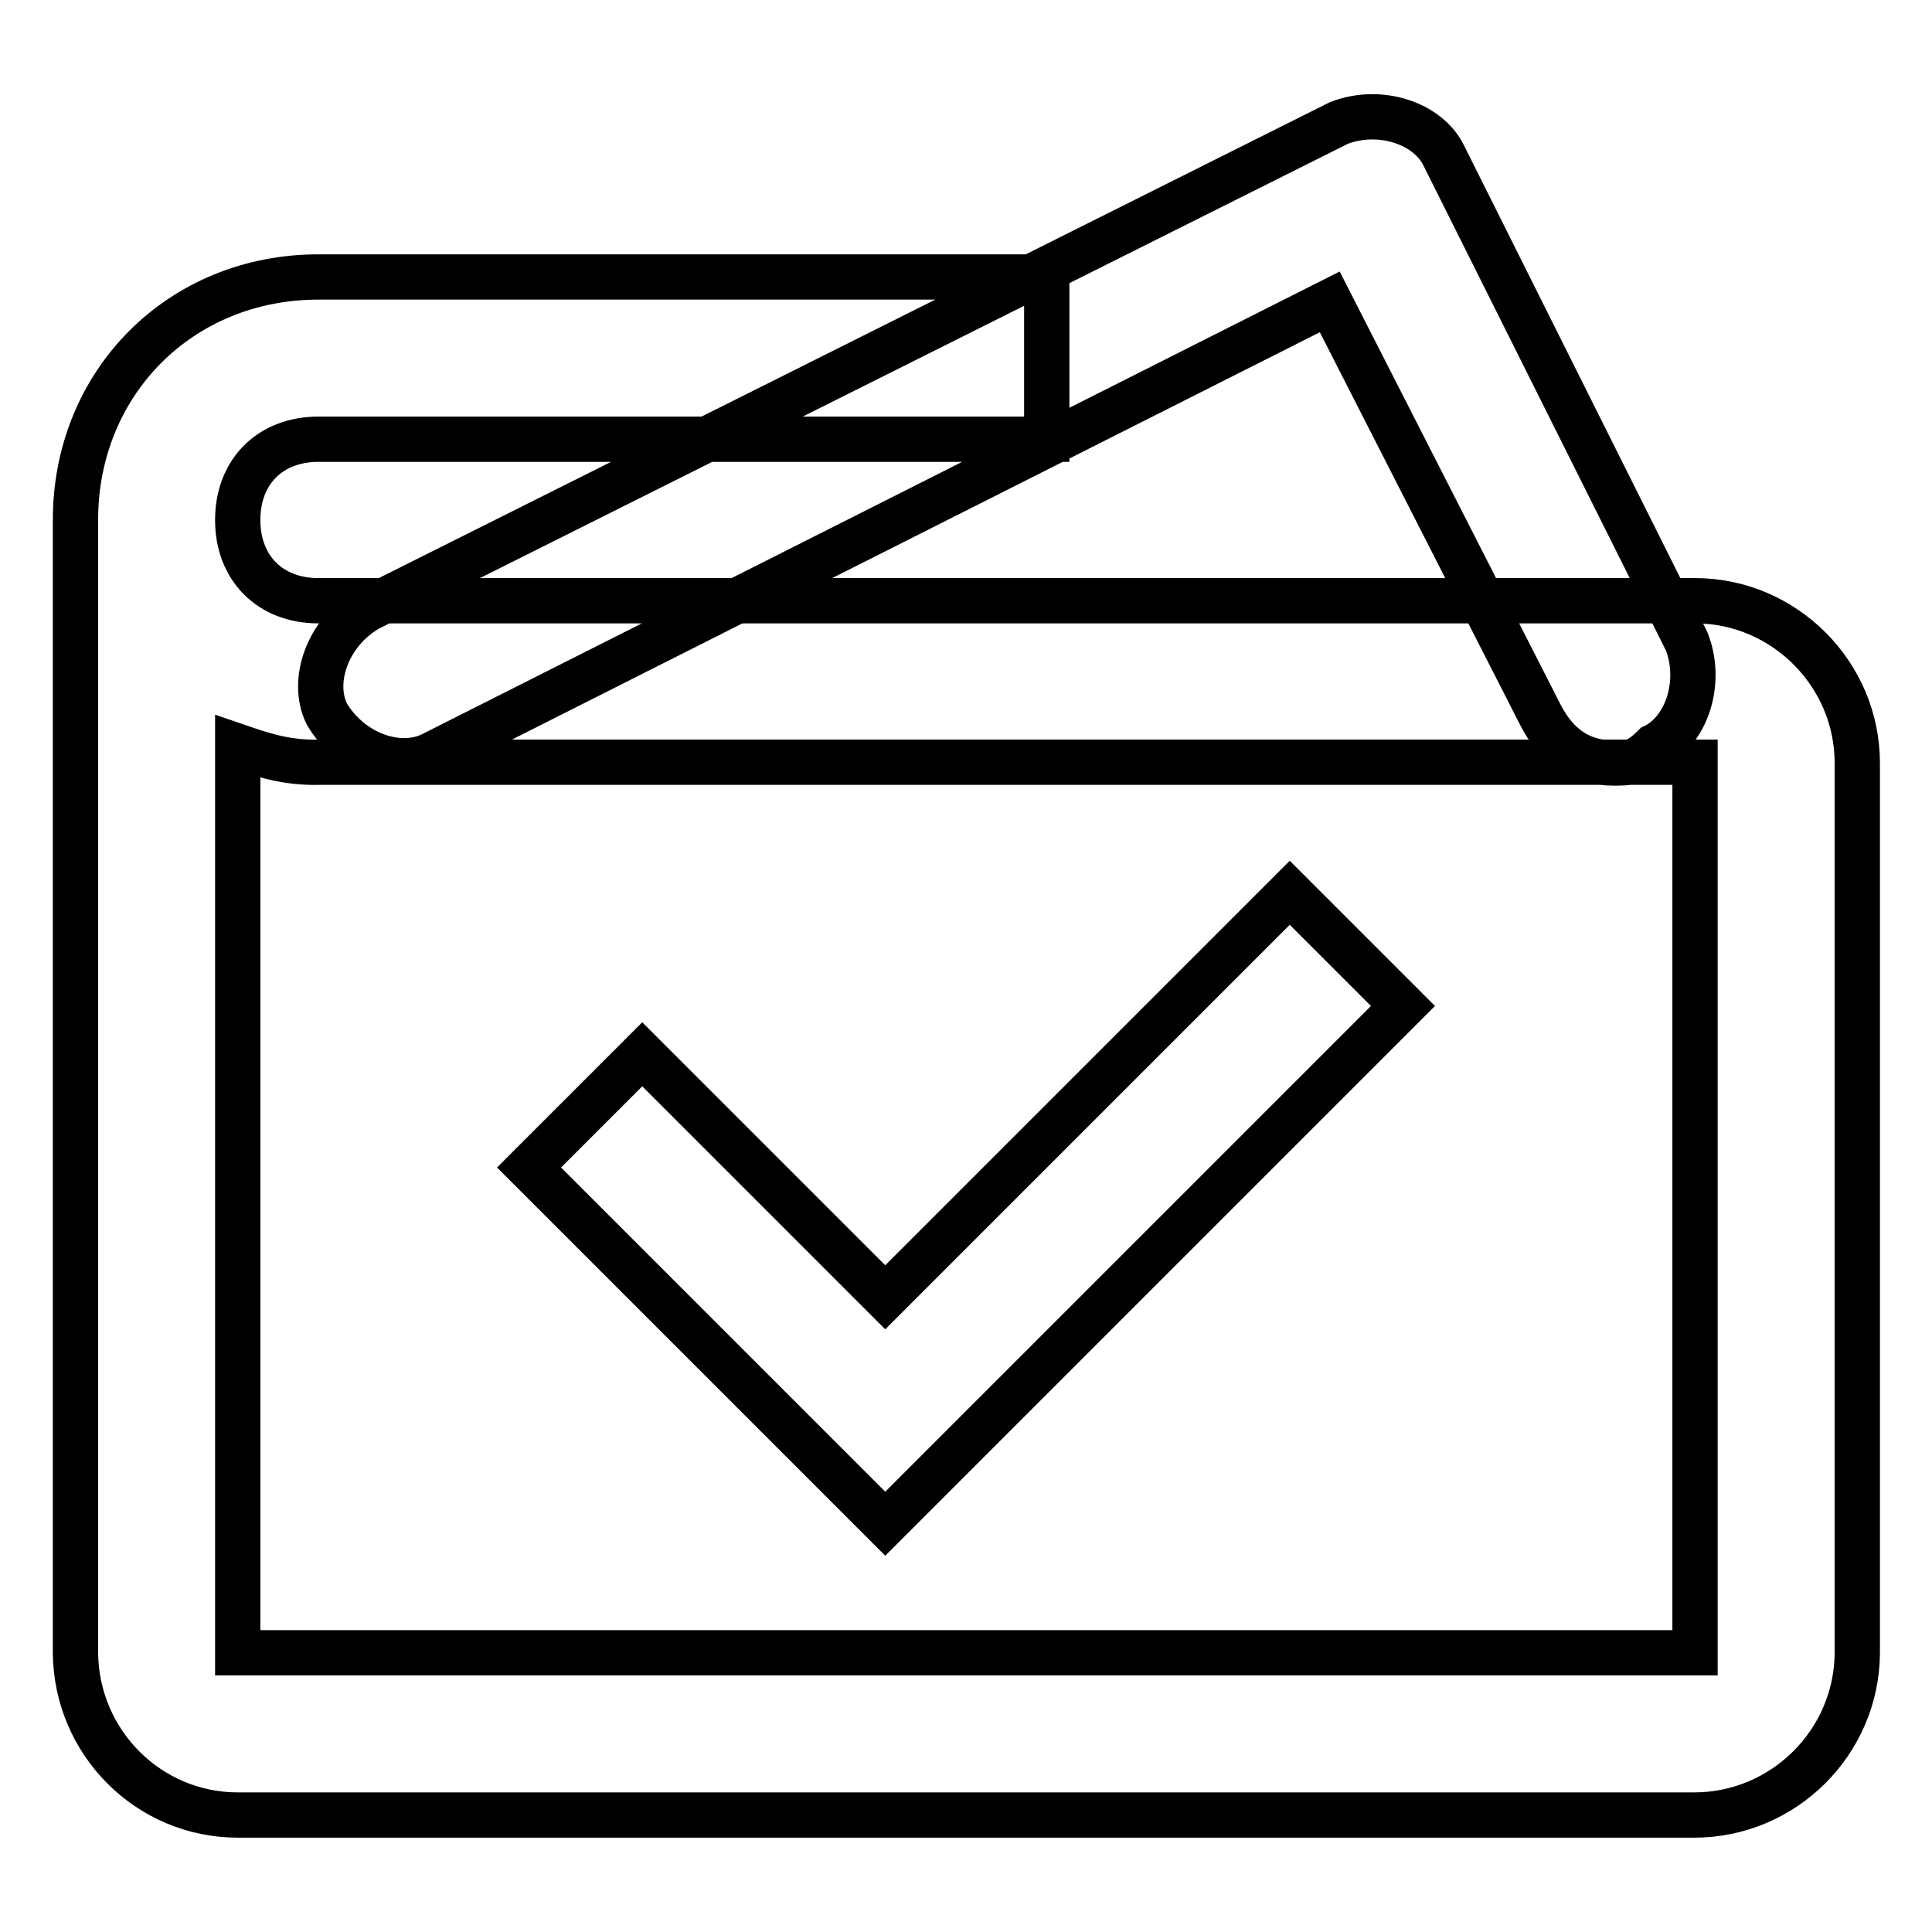 <?xml version="1.0" encoding="utf-8"?>
<!-- Svg Vector Icons : http://www.onlinewebfonts.com/icon -->
<!DOCTYPE svg PUBLIC "-//W3C//DTD SVG 1.1//EN" "http://www.w3.org/Graphics/SVG/1.1/DTD/svg11.dtd">
<svg version="1.1" xmlns="http://www.w3.org/2000/svg" xmlns:xlink="http://www.w3.org/1999/xlink" x="0px" y="0px" viewBox="0 0 256 256" enable-background="new 0 0 256 256" xml:space="preserve">
<g> <path stroke-width="6" fill-opacity="0" stroke="#000000"  d="M224.5,240.5H31.5c-11.8,0-21.4-9.6-21.5-21.5V68.9c0-18.2,13.9-32.2,32.2-32.2h96.5v21.5H42.2 c-6.4,0-10.7,4.3-10.7,10.7c0,6.4,4.3,10.7,10.7,10.7h182.4c11.8,0,21.5,9.7,21.5,21.5v118C246,230.9,236.3,240.5,224.5,240.5z  M31.5,98.9v120.1h193.1v-118H42.2C37.9,101.1,34.7,100,31.5,98.9L31.5,98.9z M117.3,201.9l-47.2-47.2l15-15l32.2,32.2l53.6-53.6 l15,15L117.3,201.9z M213.8,101.1c-4.3,0-7.5-2.1-9.7-6.4l-27.9-54.7L57.2,100c-4.3,2.1-10.7,0-13.9-5.4c-2.1-4.3,0-10.7,5.4-13.9 l128.7-64.4c5.4-2.1,11.8,0,13.9,4.3L223.5,85c2.1,5.4,0,11.8-4.3,13.9C217,101.1,216,101.1,213.8,101.1z"/></g>
</svg>